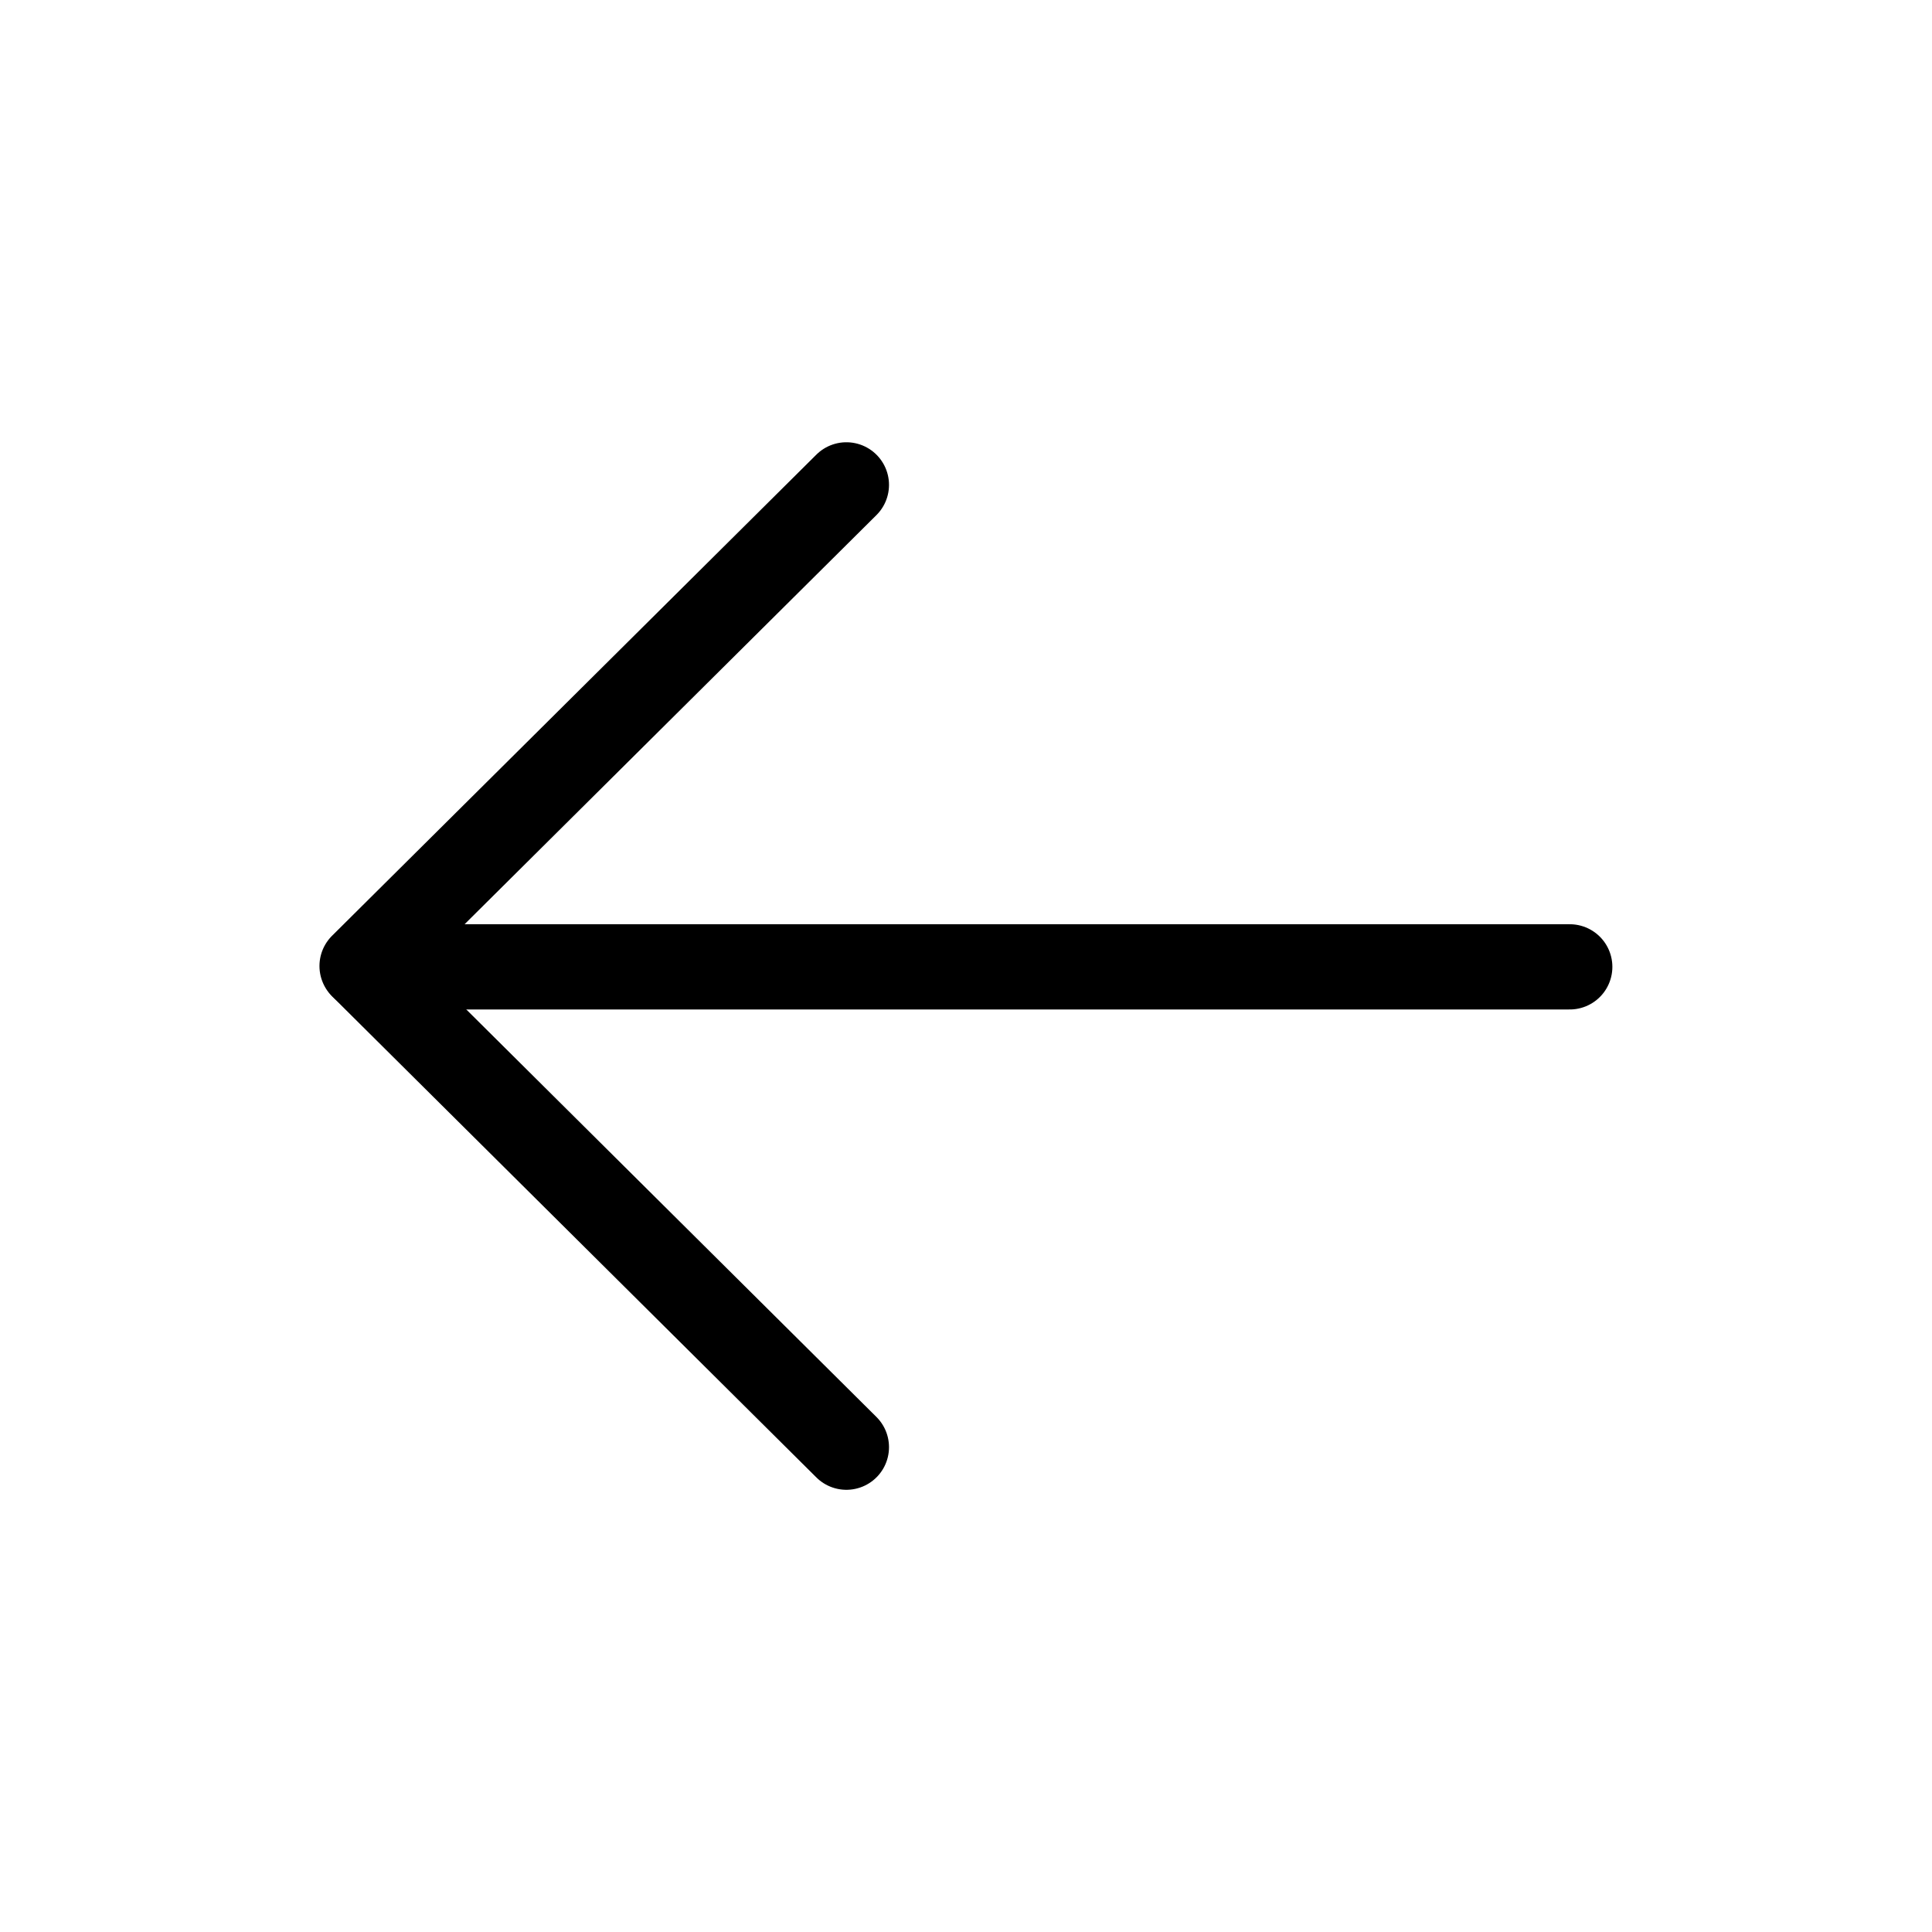 <svg width="34" height="34" viewBox="0 0 34 34" fill="none" xmlns="http://www.w3.org/2000/svg">
<path d="M6.389 17.015L27.625 17.015" stroke="black" stroke-width="1.5" stroke-linecap="round" stroke-linejoin="round"/>
<path d="M14.895 8.533L6.372 17L14.895 25.468" stroke="black" stroke-width="1.5" stroke-linecap="round" stroke-linejoin="round"/>
</svg>
